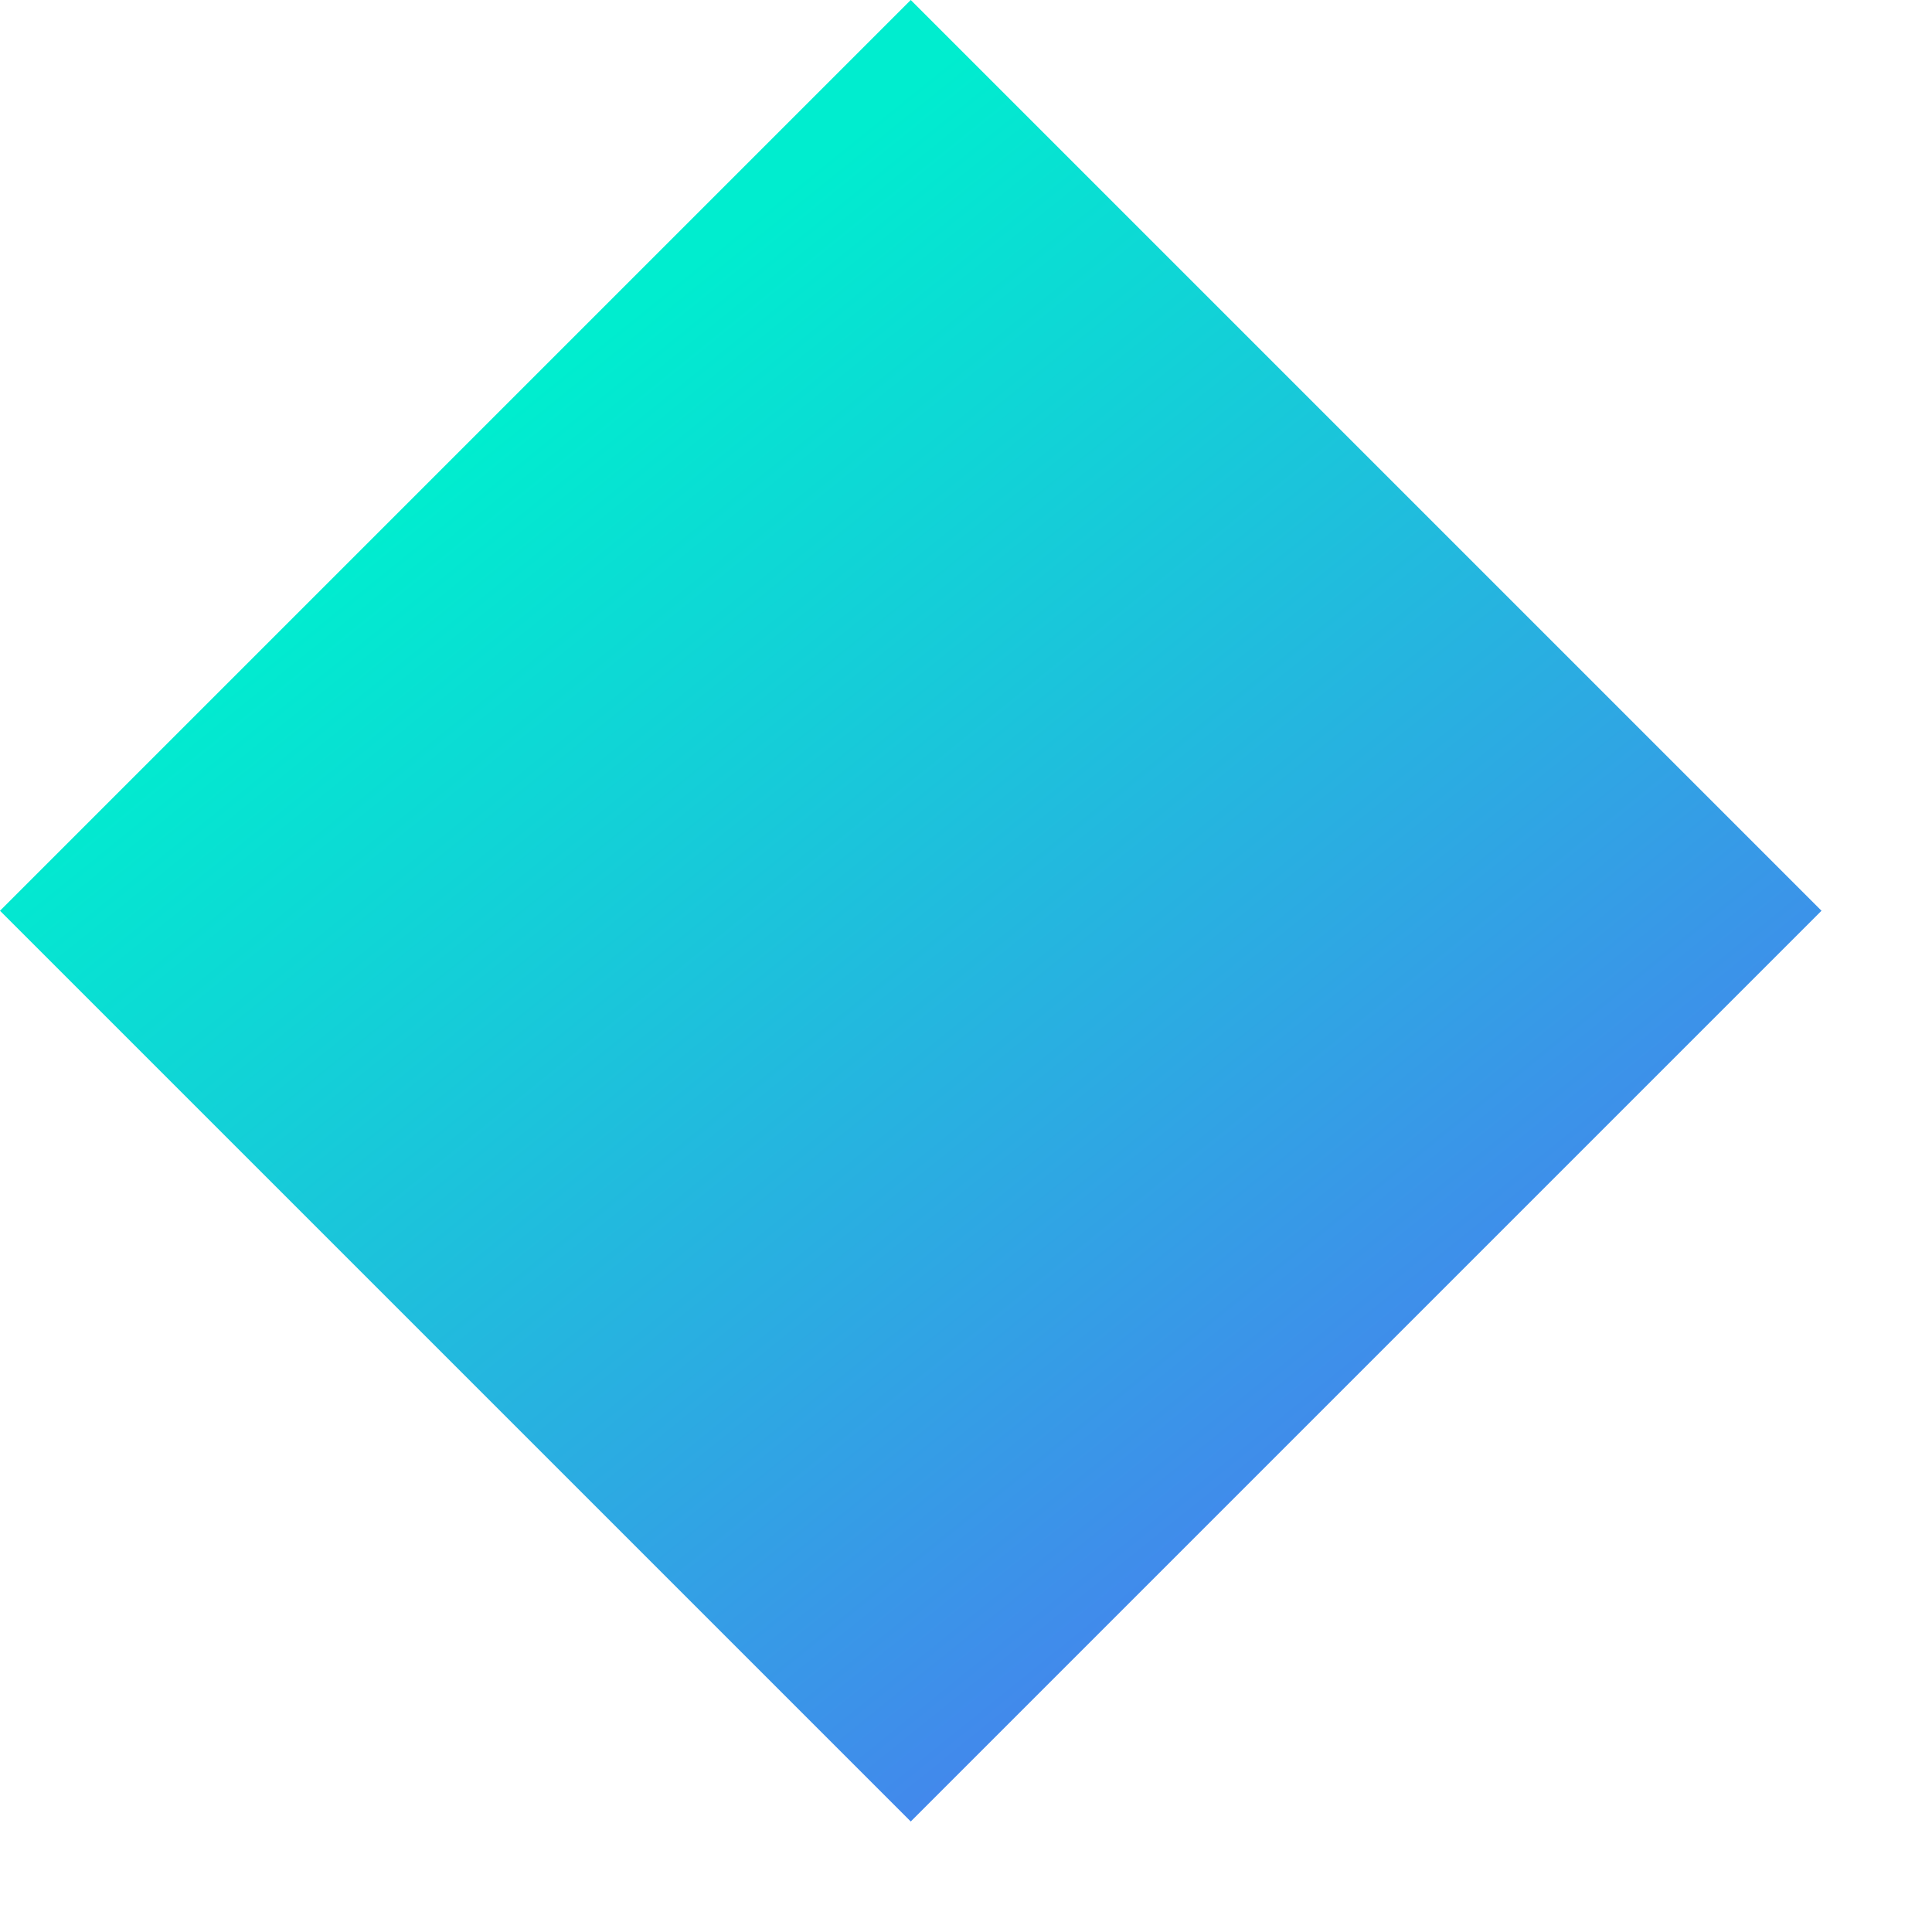 <?xml version="1.0" encoding="UTF-8"?> <svg xmlns="http://www.w3.org/2000/svg" width="15" height="15" viewBox="0 0 15 15" fill="none"> <rect y="7.071" width="10" height="10" transform="rotate(-45 0 7.071)" fill="url(#paint0_linear_10_115)"></rect> <defs> <linearGradient id="paint0_linear_10_115" x1="5" y1="7.071" x2="3.232" y2="23.738" gradientUnits="userSpaceOnUse"> <stop stop-color="#00EDCF"></stop> <stop offset="1" stop-color="#6A4CFD"></stop> </linearGradient> </defs> </svg> 